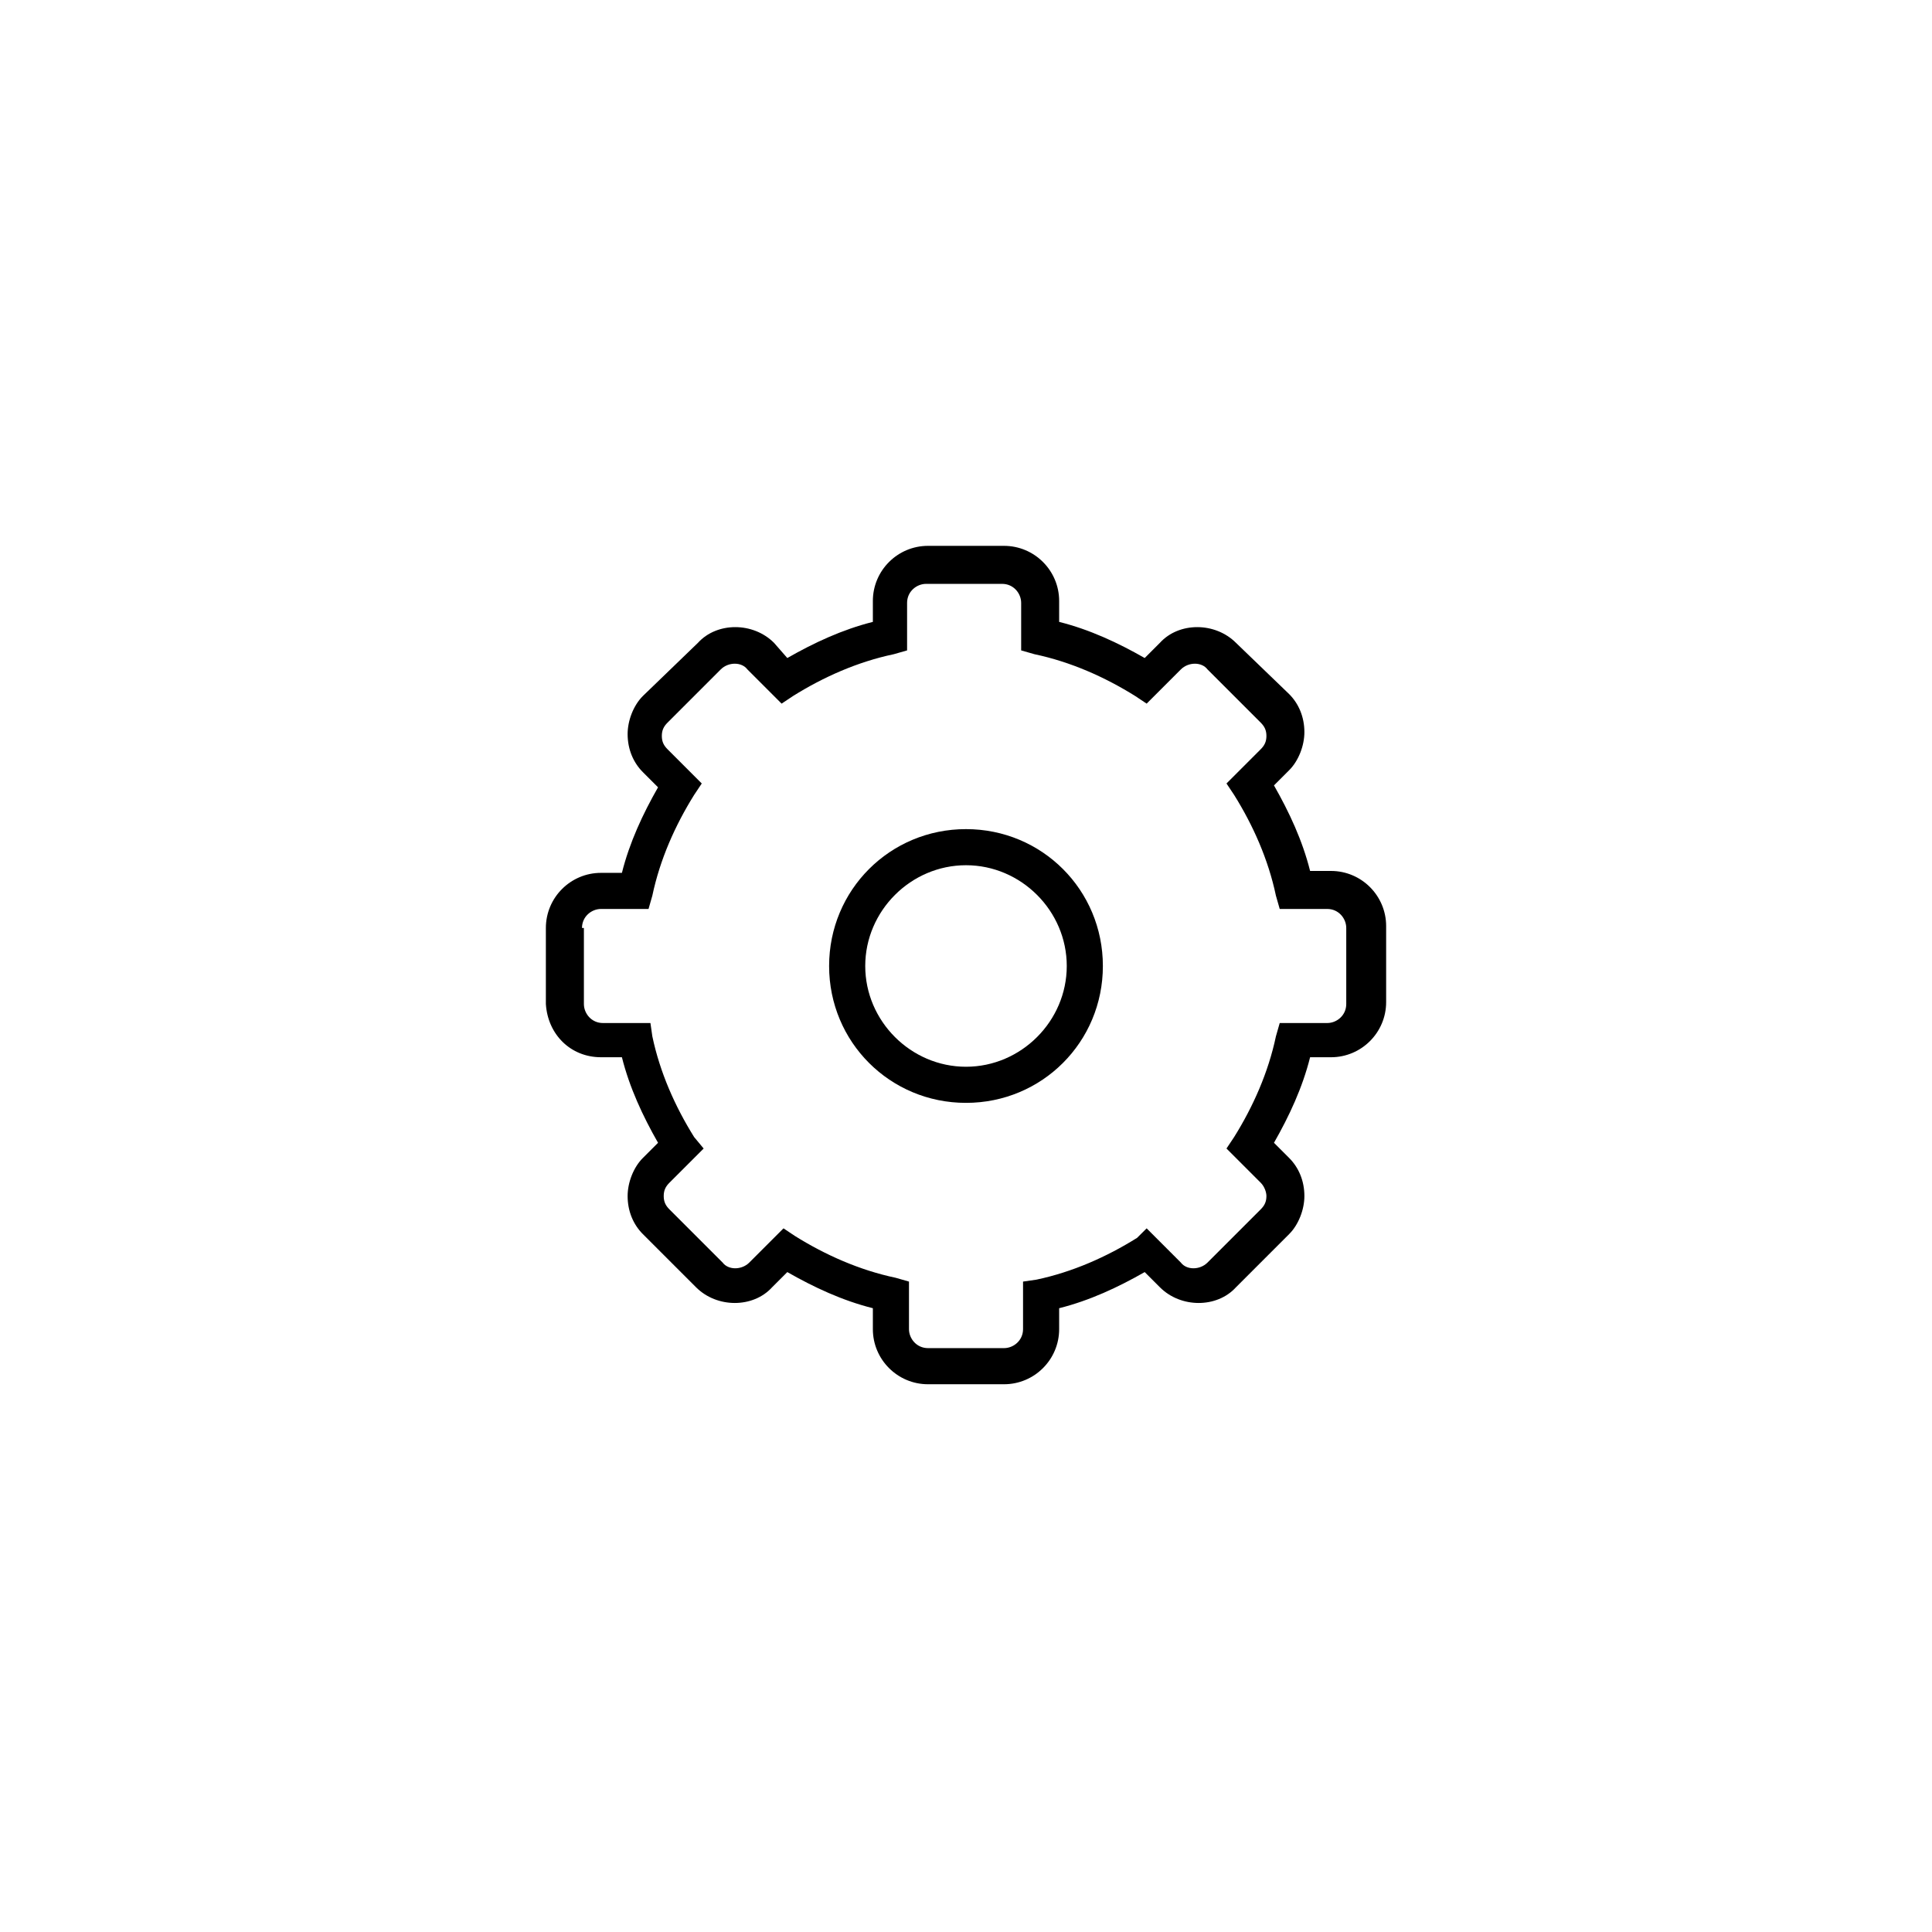 <?xml version="1.0" encoding="UTF-8"?>
<!-- The Best Svg Icon site in the world: iconSvg.co, Visit us! https://iconsvg.co -->
<svg fill="#000000" width="800px" height="800px" version="1.1" viewBox="144 144 512 512" xmlns="http://www.w3.org/2000/svg">
 <g>
  <path d="m303.27 424.18h5.543c2.016 8.062 5.543 15.617 9.574 22.672l-4.031 4.031c-2.519 2.519-4.031 6.551-4.031 10.078 0 4.031 1.512 7.559 4.031 10.078l14.105 14.105c5.543 5.543 15.113 5.543 20.152 0l4.031-4.031c7.055 4.031 14.609 7.559 22.672 9.574v5.543c0 8.062 6.551 14.609 14.609 14.609h20.152c8.062 0 14.609-6.551 14.609-14.609v-5.543c8.062-2.016 15.617-5.543 22.672-9.574l4.031 4.031c5.543 5.543 15.113 5.543 20.152 0l14.105-14.105c2.519-2.519 4.031-6.551 4.031-10.078 0-4.031-1.512-7.559-4.031-10.078l-4.031-4.031c4.031-7.055 7.559-14.609 9.574-22.672h5.543c8.062 0 14.609-6.551 14.609-14.609v-20.152c0-8.062-6.551-14.609-14.609-14.609h-5.543c-2.016-8.062-5.543-15.617-9.574-22.672l4.031-4.031c2.519-2.519 4.031-6.551 4.031-10.078 0-4.031-1.512-7.559-4.031-10.078l-14.105-13.598c-5.543-5.543-15.113-5.543-20.152 0l-4.031 4.031c-7.055-4.031-14.609-7.559-22.672-9.574v-5.543c0-8.062-6.551-14.609-14.609-14.609h-20.152c-8.062 0-14.609 6.551-14.609 14.609v5.543c-8.062 2.016-15.617 5.543-22.672 9.574l-3.527-4.031c-5.543-5.543-15.113-5.543-20.152 0l-14.609 14.105c-2.519 2.519-4.031 6.551-4.031 10.078 0 4.031 1.512 7.559 4.031 10.078l4.031 4.031c-4.031 7.055-7.559 14.609-9.574 22.672h-5.543c-8.062 0-14.609 6.551-14.609 14.609v20.152c0.504 8.059 6.551 14.102 14.609 14.102zm-5.035-34.258c0-3.023 2.519-5.039 5.039-5.039h12.594l1.008-3.527c2.016-9.574 6.047-18.641 11.082-26.703l2.016-3.023-9.07-9.07c-1.008-1.008-1.512-2.016-1.512-3.527s0.504-2.519 1.512-3.527l14.105-14.105c2.016-2.016 5.543-2.016 7.055 0l9.07 9.07 3.023-2.016c8.062-5.039 17.129-9.07 26.703-11.082l3.527-1.008v-12.594c0-3.023 2.519-5.039 5.039-5.039h20.152c3.023 0 5.039 2.519 5.039 5.039v12.594l3.527 1.008c9.574 2.016 18.641 6.047 26.703 11.082l3.023 2.016 9.07-9.07c2.016-2.016 5.543-2.016 7.055 0l14.105 14.105c1.008 1.008 1.512 2.016 1.512 3.527s-0.504 2.519-1.512 3.527l-9.07 9.07 2.016 3.023c5.039 8.062 9.07 17.129 11.082 26.703l1.008 3.527h12.594c3.023 0 5.039 2.519 5.039 5.039v20.152c0 3.023-2.519 5.039-5.039 5.039h-12.594l-1.008 3.527c-2.016 9.574-6.047 18.641-11.082 26.703l-2.016 3.023 9.07 9.07c1.008 1.008 1.512 2.519 1.512 3.527 0 1.512-0.504 2.519-1.512 3.527l-14.105 14.105c-2.016 2.016-5.543 2.016-7.055 0l-9.07-9.07-2.527 2.516c-8.062 5.039-17.129 9.07-26.703 11.082l-3.523 0.508v12.594c0 3.023-2.519 5.039-5.039 5.039h-20.152c-3.023 0-5.039-2.519-5.039-5.039v-12.594l-3.527-1.008c-9.574-2.016-18.641-6.047-26.703-11.082l-3.023-2.016-9.07 9.07c-2.016 2.016-5.543 2.016-7.055 0l-14.105-14.105c-1.008-1.008-1.512-2.016-1.512-3.527 0-1.512 0.504-2.519 1.512-3.527l9.07-9.07-2.516-3.027c-5.039-8.062-9.07-17.129-11.082-26.703l-0.504-3.523h-12.594c-3.023 0-5.039-2.519-5.039-5.039v-20.152z"/>
  <path d="m400 436.27c20.152 0 36.273-16.121 36.273-36.273s-16.121-36.273-36.273-36.273c-20.152-0.004-36.277 16.121-36.277 36.273s16.125 36.273 36.277 36.273zm0-62.977c14.609 0 26.703 12.09 26.703 26.703 0 14.609-12.09 26.703-26.703 26.703-14.609 0-26.703-12.09-26.703-26.703s12.09-26.703 26.703-26.703z"/>
 </g>
</svg>